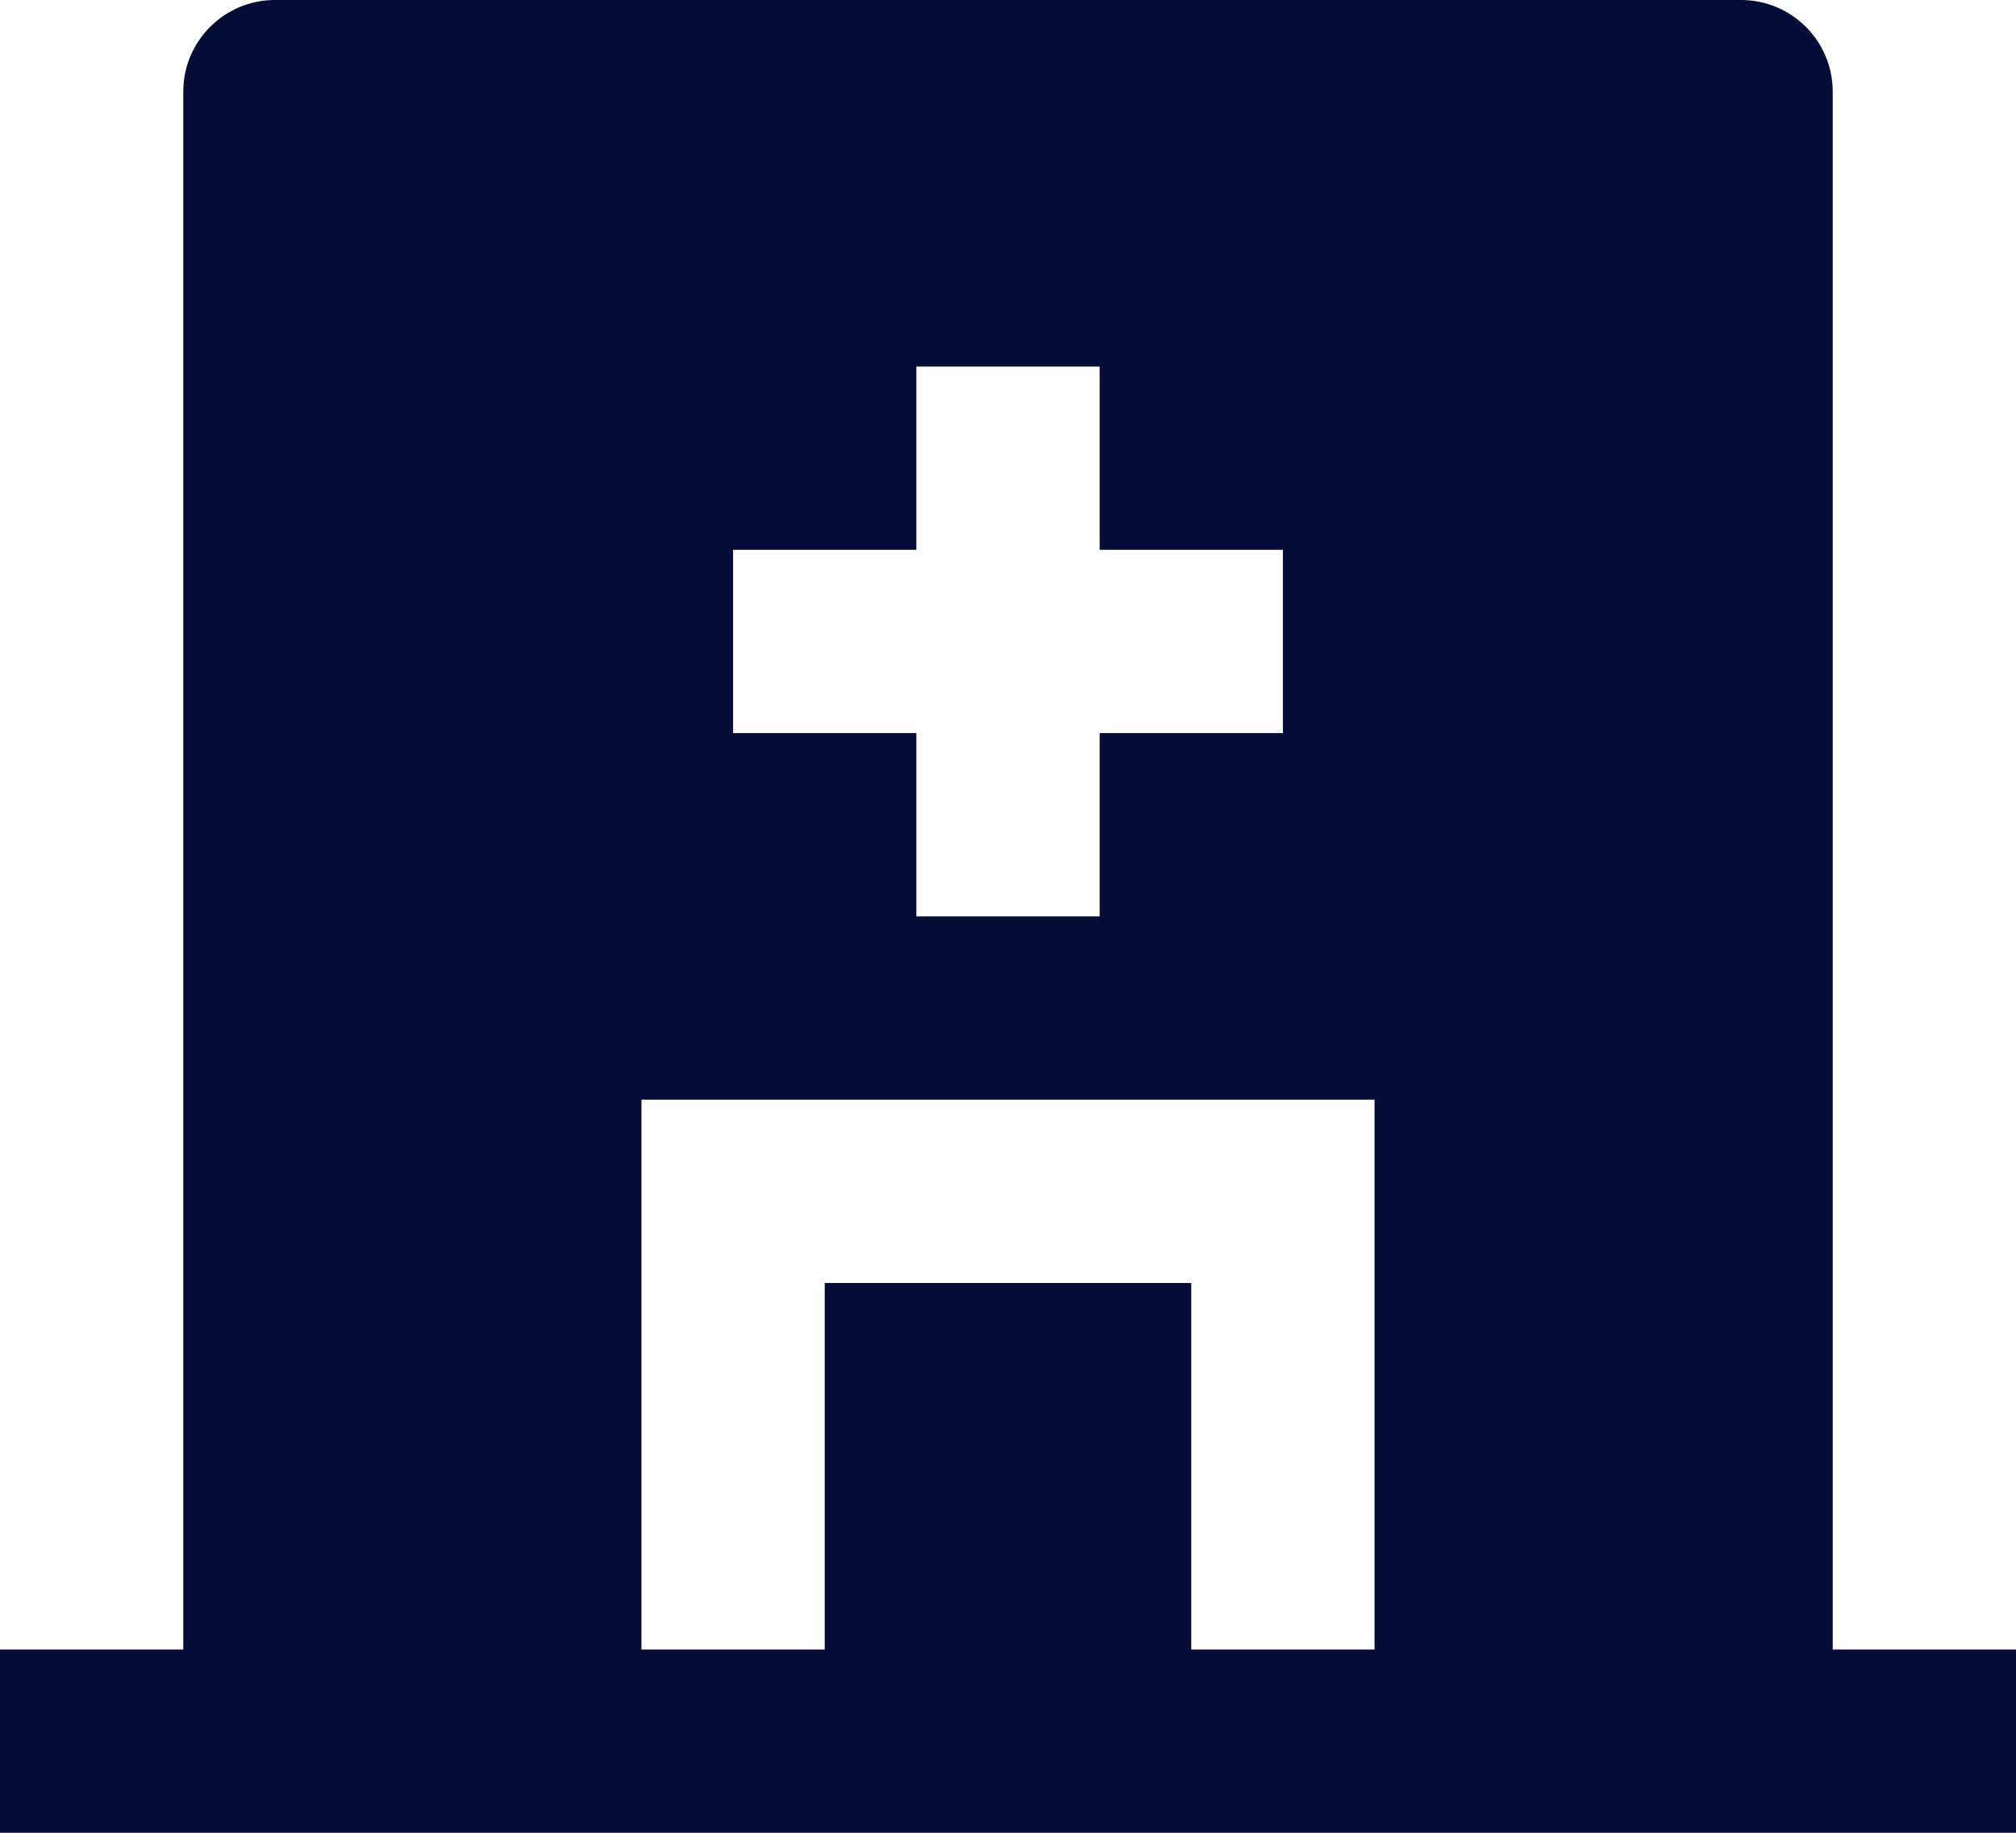 <svg width="22" height="20" viewBox="0 0 22 20" fill="none" xmlns="http://www.w3.org/2000/svg">
<path d="M20 18H22V20H0V18H2V1C2 0.448 2.448 0 3 0H19C19.552 0 20 0.448 20 1V18ZM10 6H8V8H10V10H12V8H14V6H12V4H10V6ZM13 18H15V12H7V18H9V14H13V18Z" fill="#050D37"/>
</svg>
